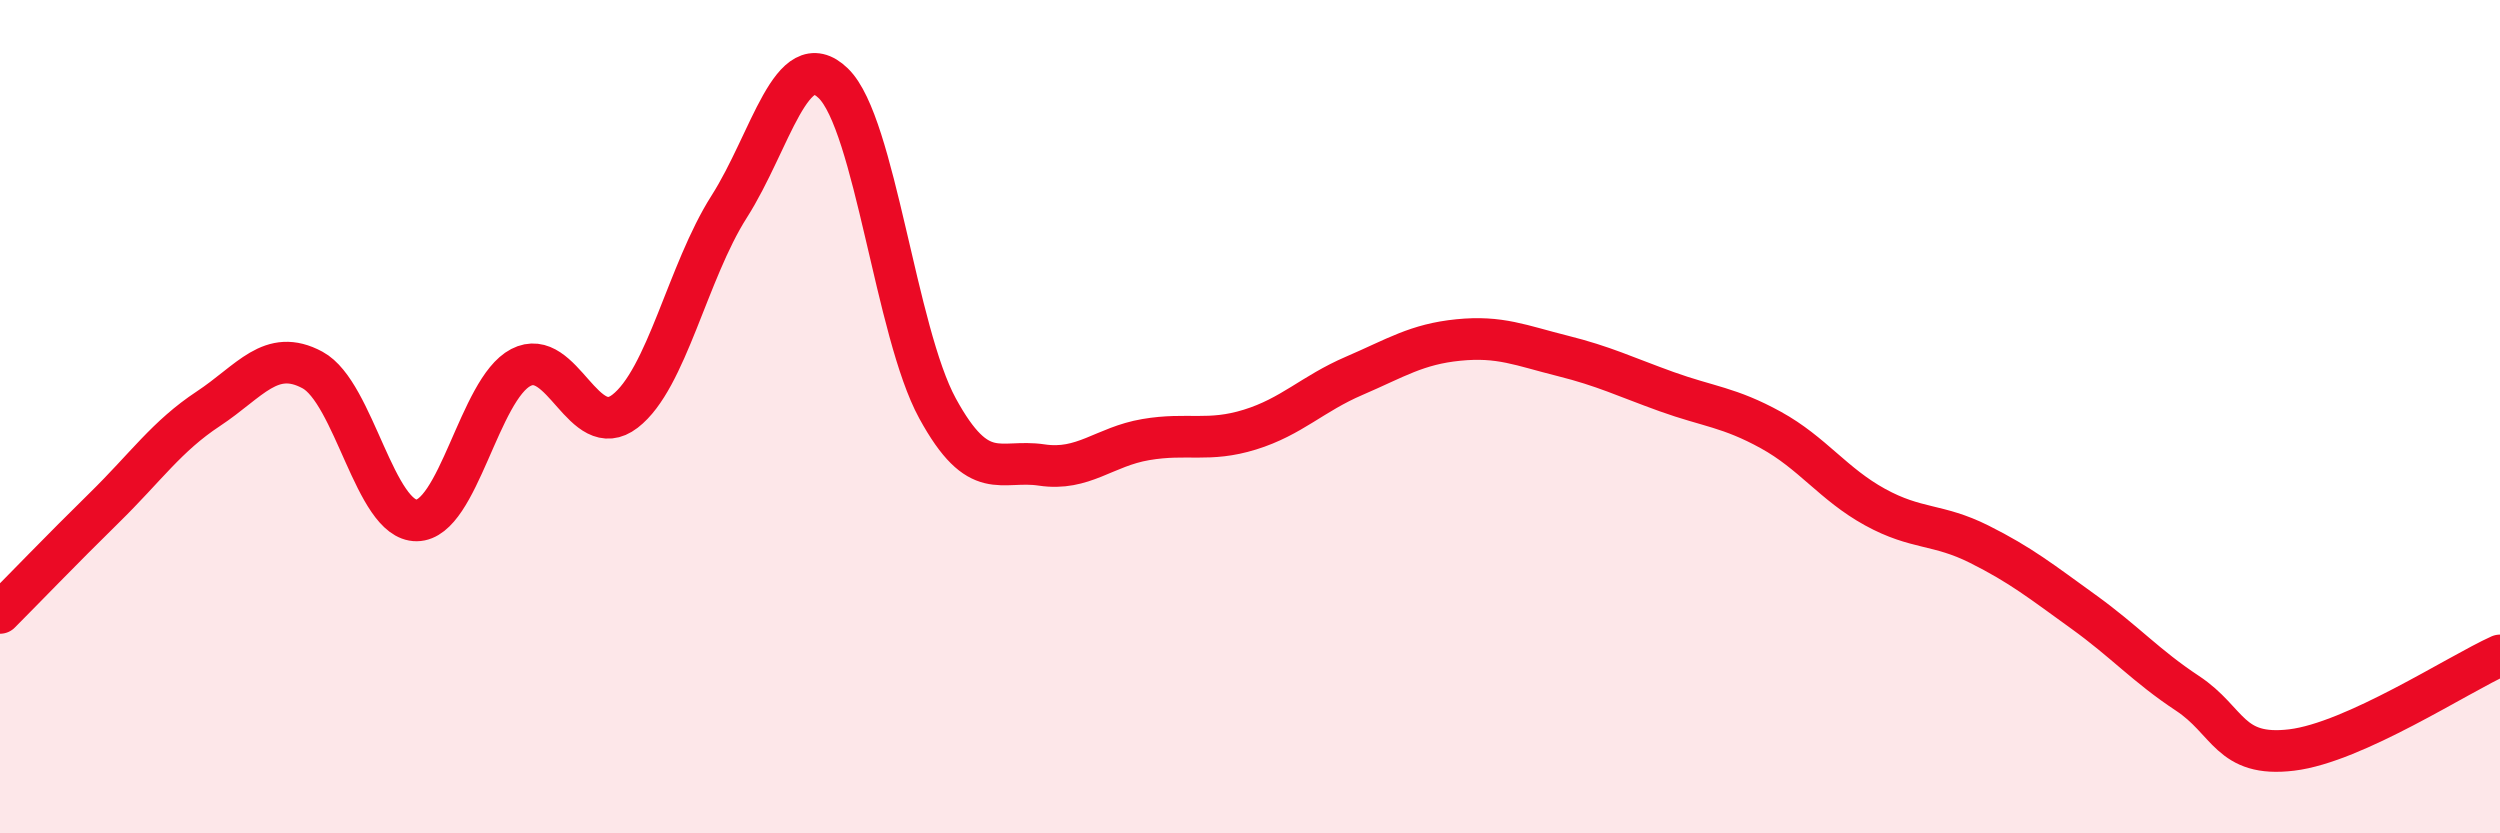 
    <svg width="60" height="20" viewBox="0 0 60 20" xmlns="http://www.w3.org/2000/svg">
      <path
        d="M 0,14.71 C 0.5,14.21 1.5,13.17 2.5,12.19 C 3.5,11.21 4,10.47 5,9.81 C 6,9.15 6.5,8.34 7.5,8.88 C 8.5,9.42 9,12.5 10,12.49 C 11,12.48 11.5,9.34 12.5,8.82 C 13.5,8.3 14,10.64 15,9.87 C 16,9.1 16.5,6.53 17.5,4.96 C 18.5,3.39 19,1.03 20,2 C 21,2.97 21.5,7.97 22.5,9.8 C 23.5,11.63 24,11.01 25,11.16 C 26,11.31 26.5,10.72 27.5,10.55 C 28.5,10.38 29,10.62 30,10.31 C 31,10 31.5,9.45 32.5,9.02 C 33.5,8.59 34,8.26 35,8.16 C 36,8.06 36.5,8.29 37.5,8.54 C 38.5,8.79 39,9.04 40,9.4 C 41,9.76 41.5,9.77 42.5,10.32 C 43.5,10.87 44,11.62 45,12.17 C 46,12.72 46.5,12.56 47.5,13.06 C 48.5,13.56 49,13.96 50,14.68 C 51,15.4 51.5,15.98 52.5,16.64 C 53.5,17.3 53.5,18.18 55,18 C 56.5,17.82 59,16.18 60,15.73L60 20L0 20Z"
        fill="#EB0A25"
        opacity="0.1"
        stroke-linecap="round"
        stroke-linejoin="round"
      />
      <path
        d="M 0,14.71 C 0.5,14.21 1.5,13.17 2.5,12.19 C 3.5,11.21 4,10.47 5,9.81 C 6,9.15 6.5,8.34 7.5,8.88 C 8.5,9.42 9,12.5 10,12.49 C 11,12.48 11.5,9.34 12.5,8.82 C 13.5,8.3 14,10.64 15,9.87 C 16,9.1 16.5,6.53 17.5,4.96 C 18.5,3.39 19,1.03 20,2 C 21,2.97 21.5,7.97 22.5,9.8 C 23.5,11.63 24,11.01 25,11.16 C 26,11.31 26.5,10.72 27.5,10.55 C 28.5,10.38 29,10.62 30,10.31 C 31,10 31.5,9.45 32.5,9.02 C 33.5,8.59 34,8.26 35,8.16 C 36,8.06 36.5,8.29 37.5,8.54 C 38.5,8.79 39,9.04 40,9.4 C 41,9.76 41.5,9.77 42.5,10.32 C 43.5,10.87 44,11.62 45,12.17 C 46,12.72 46.5,12.56 47.5,13.06 C 48.5,13.56 49,13.96 50,14.68 C 51,15.4 51.5,15.98 52.5,16.64 C 53.5,17.3 53.5,18.18 55,18 C 56.5,17.82 59,16.18 60,15.73"
        stroke="#EB0A25"
        stroke-width="1"
        fill="none"
        stroke-linecap="round"
        stroke-linejoin="round"
      />
    </svg>
  